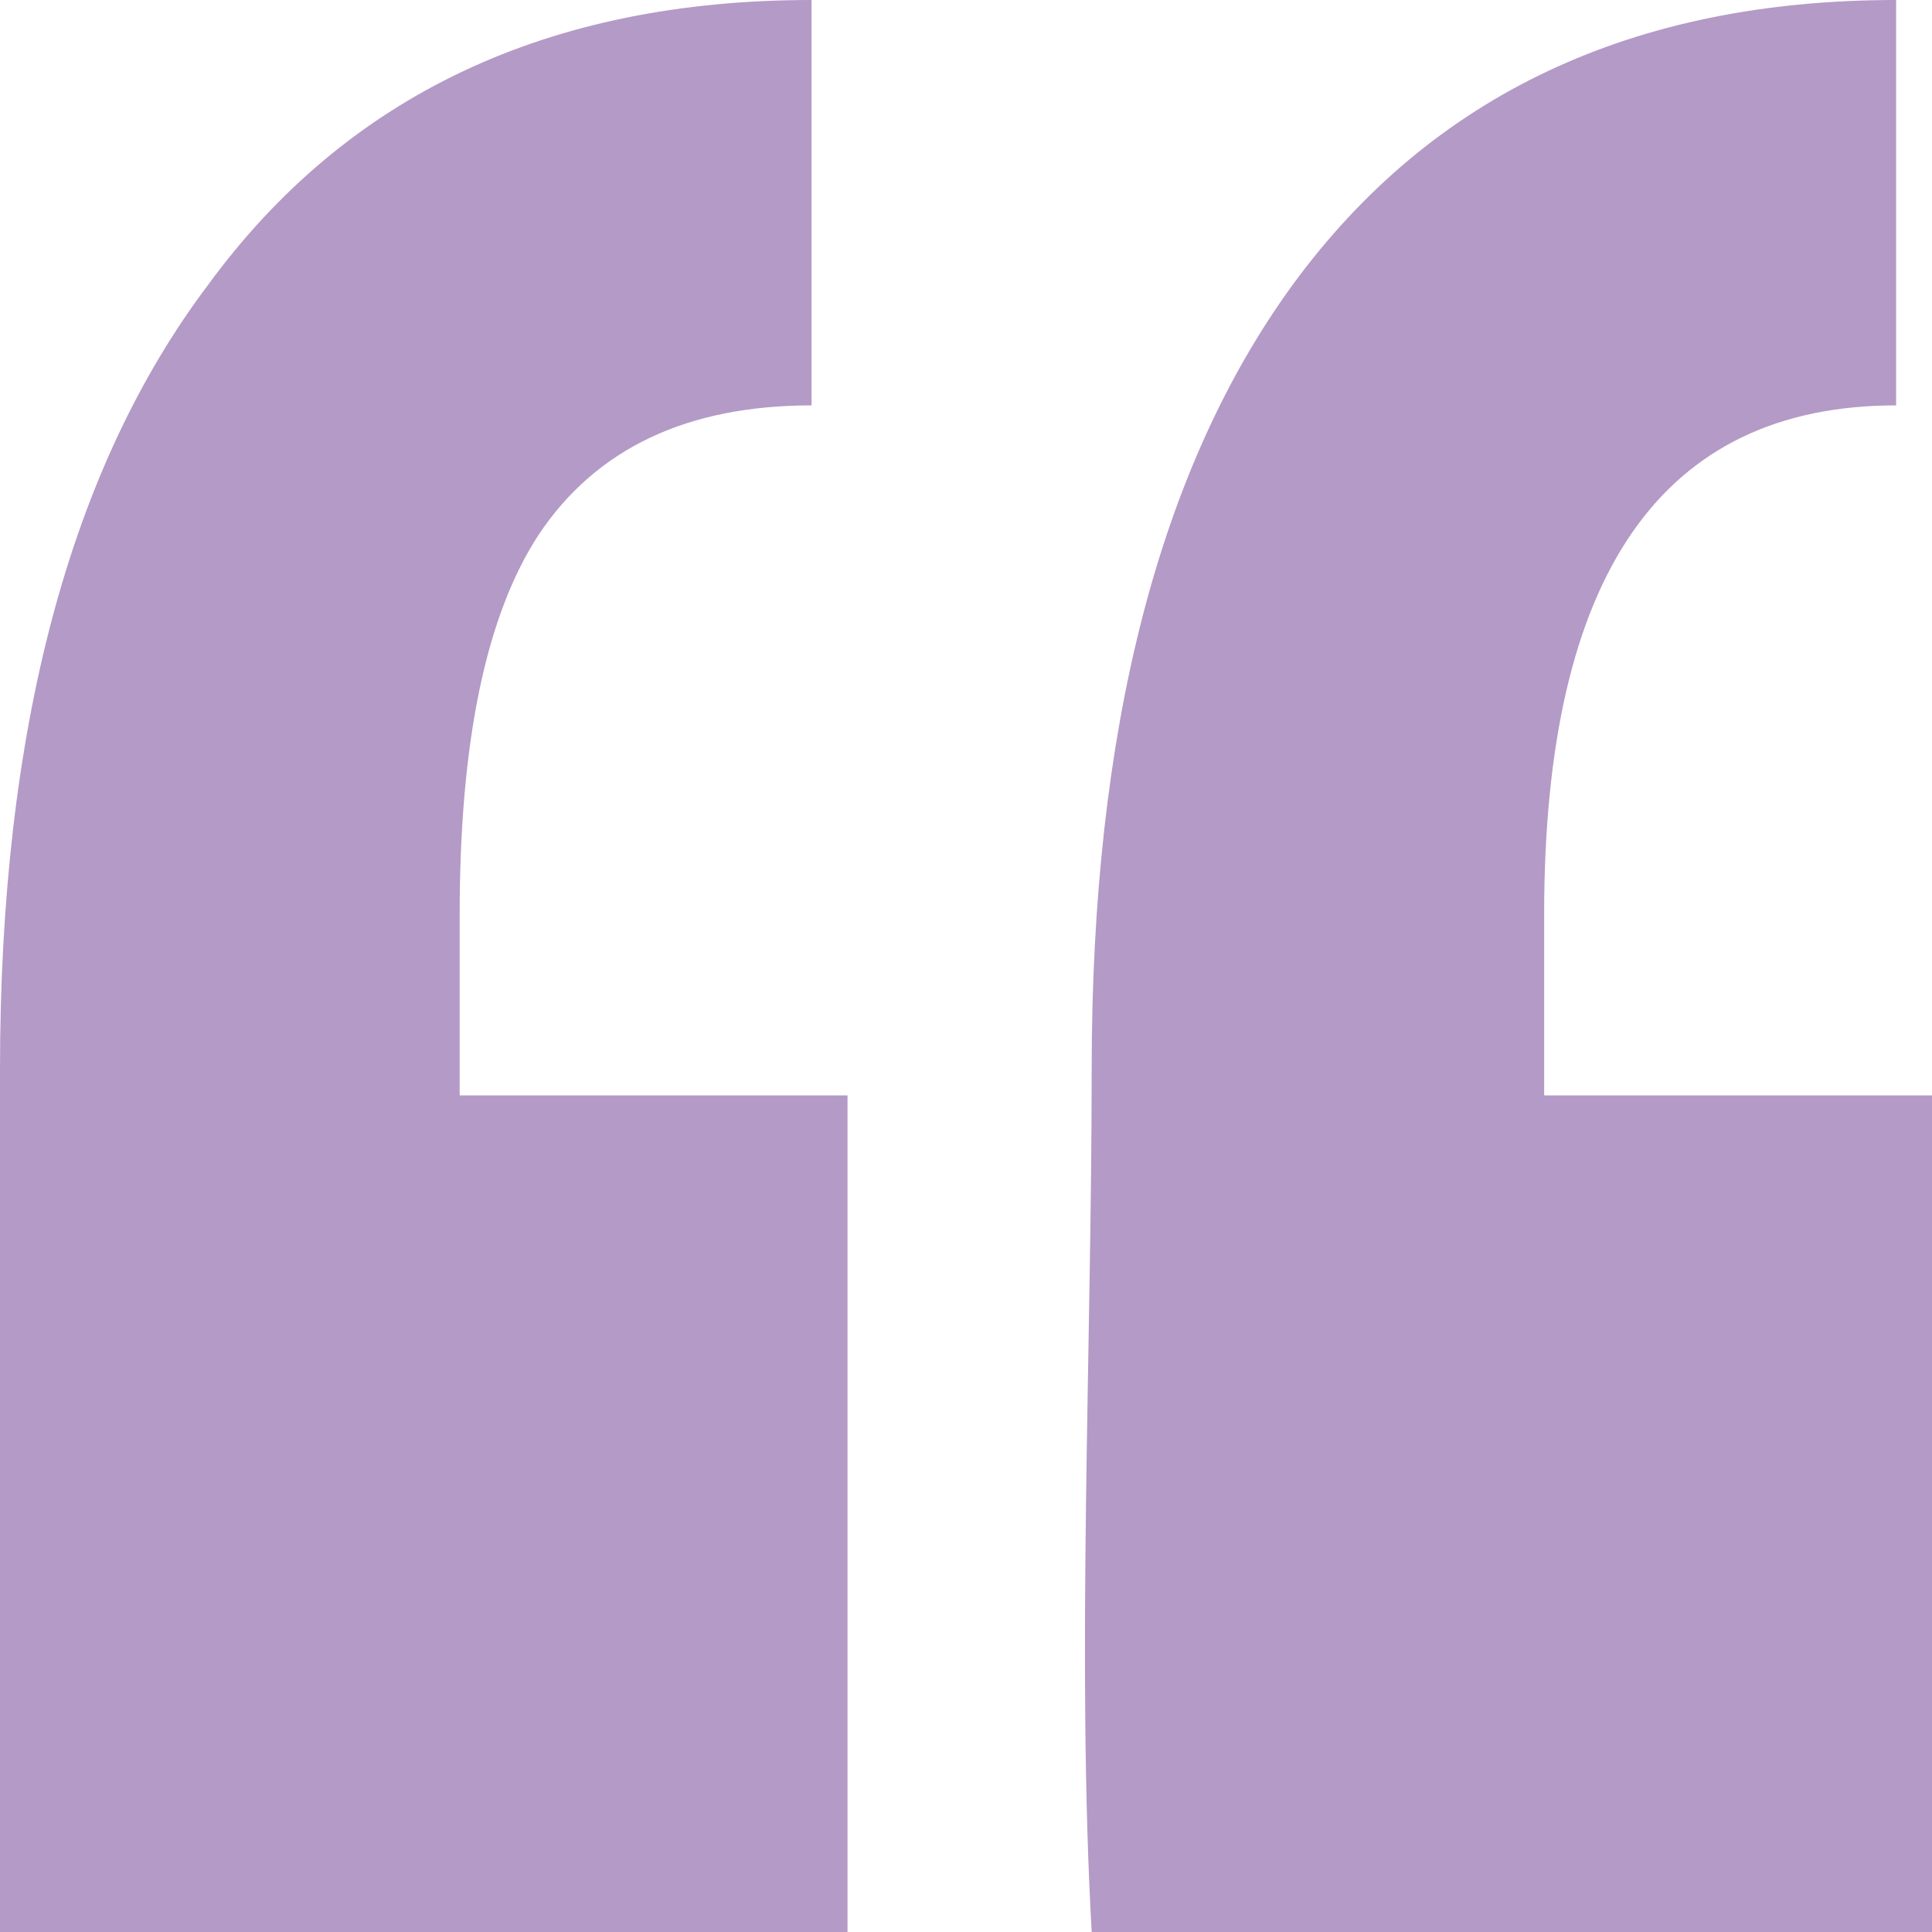 <svg width="40" height="40" viewBox="0 0 40 40" fill="none" xmlns="http://www.w3.org/2000/svg">
<path d="M0 40C0 32.46 6.1622e-06 27.381 6.1622e-06 22.143C6.1622e-06 15.119 1.437 9.702 4.312 5.893C7.187 1.964 11.351 0 16.803 0V8.393C14.226 8.393 12.342 9.286 11.152 11.071C10.062 12.738 9.517 15.357 9.517 18.929V22.679H17.547V40H0ZM22.602 40C22.289 34.444 22.602 27.857 22.602 22.143C22.602 15.119 23.99 9.702 26.766 5.893C29.641 1.964 33.804 0 39.257 0V8.393C34.399 8.393 31.97 11.905 31.97 18.929V22.679H40V40H22.602Z" fill="#B49AC6"/>
</svg>
